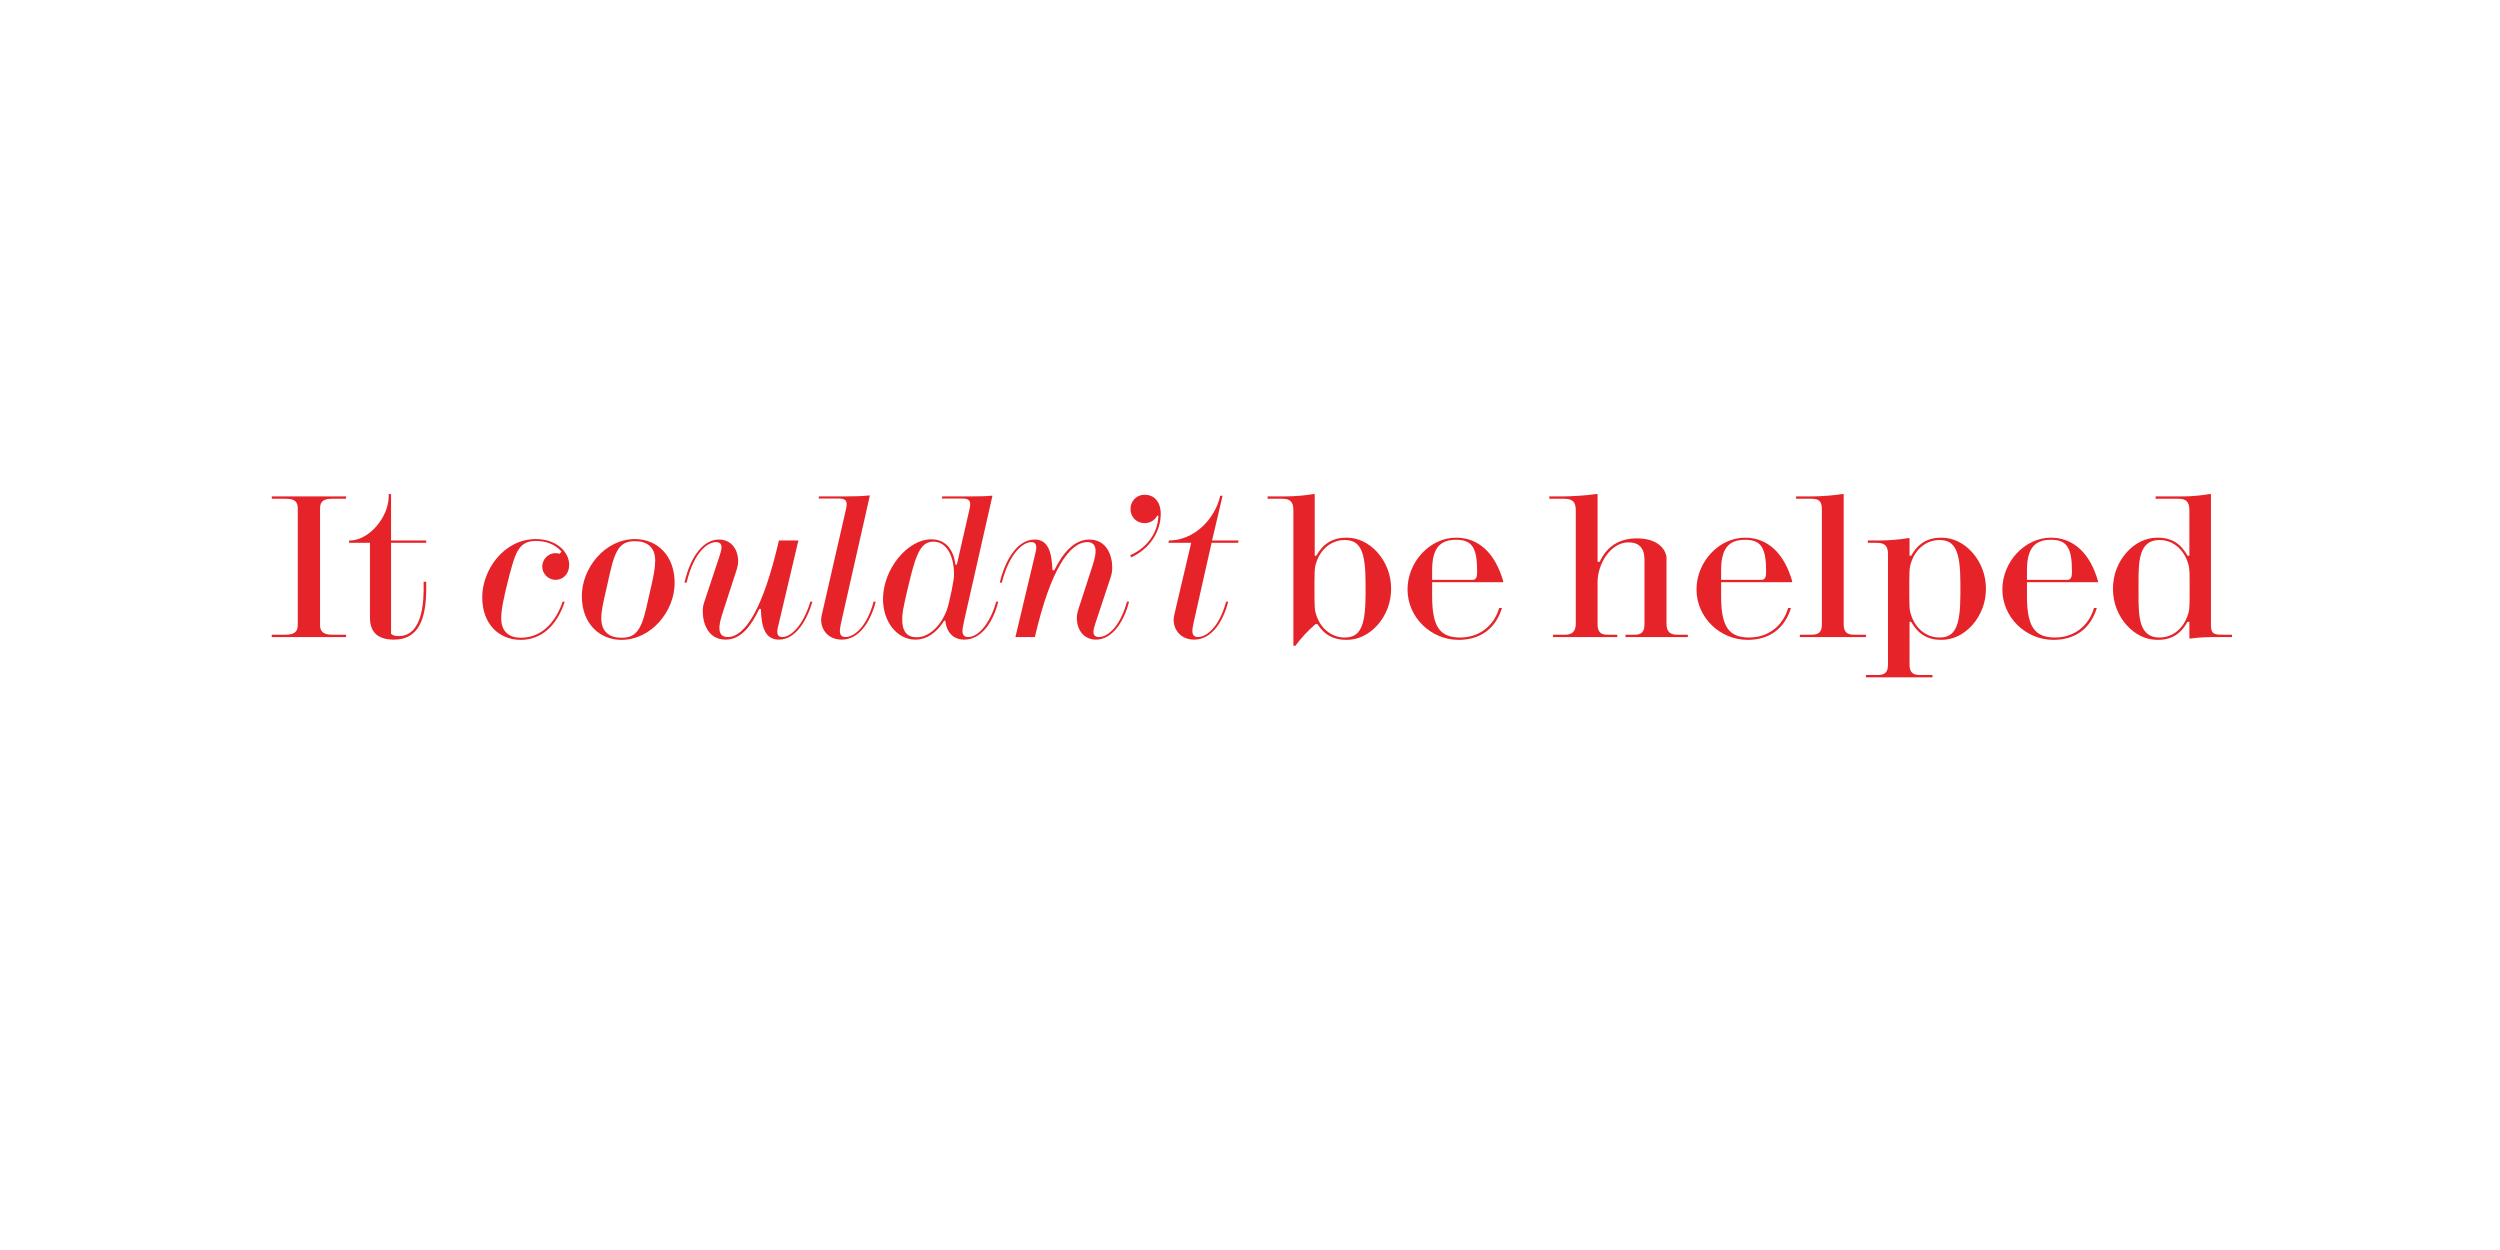 <?xml version="1.0" encoding="UTF-8"?>
<svg enable-background="new 0 0 3200 1600" version="1.0" viewBox="0 0 3200 1600" xml:space="preserve" xmlns="http://www.w3.org/2000/svg">
<style type="text/css">
	.st0{fill:#E52329;}
</style>

	<path class="st0" d="m2802.7 743.72v19.8c0 5.7 0 13.8-0.9 18.6-3.9 18-17.4 33.9-37.8 33.9-26.4 0-26.7-27.6-26.7-55.5v-13.8c0-27.9 0.3-55.5 26.7-55.5 20.4 0 33.9 15.9 37.8 33.9 0.9 4.8 0.9 12.9 0.9 18.6m-2.7 52.2h2.4v21.3h2.4c9.3-1.5 23.7-1.8 33-1.8h19.2v-3h-11.7c-9.3 0-15.3 0-15.3-11.7v-168.3h-2.1c-8.4 1.5-21.3 3-33.9 3h-34.8v3h29.4c8.7 0 13.8 3.3 13.8 14.1v58.8h-2.4c-8.1-14.7-19.5-23.1-38.1-23.1-16.2 0-29.1 7.2-39.6 18.6-10.5 11.7-17.7 27.6-17.7 46.8s7.2 35.1 17.7 46.8c10.5 11.4 23.4 18.6 39.6 18.6 18.6 0 30-8.4 38.1-23.1m-116.09-17.7h-3.6c-6.6 23.1-25.8 37.8-49.8 37.8-26.4 0-36-14.1-36-53.1v-17.7h90.9v-1.5c-10.2-35.7-31.5-55.5-60.3-55.5-33.3 0-62.1 30.9-62.1 66.3s29.7 64.5 65.4 64.5c27.9 0 47.4-14.4 55.5-40.8m-38.1-36h-51.3v-12.3c0-27.3 9.3-39 30.6-39 20.4 0 27 9.9 27 40.5 0 8.1-1.5 10.8-6.3 10.8m-201.9 21.3v-19.8c0-9.9 0.3-15.3 0.9-18.6 4.5-20.4 19.5-33.9 37.8-33.9 19.8 0 26.7 14.1 26.7 55.5v13.8c0 41.4-6.9 55.5-26.7 55.5-18.3 0-33.3-13.5-37.8-33.9-0.6-3.3-0.9-9-0.9-18.6m0.3-74.7h-2.1c-9.6 1.8-25.5 3-36.9 3h-14.4v3h12c9.6 0 13.8 4.2 13.8 14.1v141.9c0 9.3-3.6 13.2-13.2 13.2h-15v3h85.2v-3h-16.2c-9.3 0-13.2-3.9-13.2-13.2v-54.9h2.1c8.7 15.6 21 23.1 38.4 23.1 15 0 28.2-6.3 39.6-18.6 11.4-12.9 17.7-29.1 17.7-46.8s-6.3-33.9-17.7-46.8c-11.4-12.3-24.6-18.6-39.6-18.6-17.4 0-29.7 7.5-38.4 23.1h-2.1v-22.5zm-84.3 110.4v-166.8h-2.1c-8.7 1.5-26.4 3-39 3h-19.8v3h19.8c8.4 0 13.2 2.4 13.2 13.2v147.6c0 10.5-4.8 13.2-13.2 13.2h-15v3h84.6v-3h-15.3c-8.1 0-13.2-2.7-13.2-13.2m-67.49-21h-3.6c-6.6 23.1-25.8 37.8-49.8 37.8-26.4 0-36-14.1-36-53.1v-17.7h90.9v-1.5c-10.2-35.7-31.5-55.5-60.3-55.5-33.3 0-62.1 30.9-62.1 66.3s29.7 64.5 65.4 64.5c27.9 0 47.4-14.4 55.5-40.8m-38.1-36h-51.3v-12.3c0-27.3 9.3-39 30.6-39 20.4 0 27 9.9 27 40.5 0 8.1-1.5 10.8-6.3 10.8m-121.2 56.1v-85.8c-2.4-12.3-13.8-23.4-38.1-23.4-20.7 0-37.8 9-47.4 30h-2.7v-86.7h-2.4c-11.1 1.8-32.4 3-42.9 3h-16.5v3h18.6c9.3 0 15.3 2.4 15.3 14.4v145.5c0 10.5-5.4 14.1-13.5 14.1h-15.6v3h82.2v-3h-12.9c-7.8 0-12.3-3.3-12.3-12.9v-54.9c0-22.5 16.5-50.4 39.6-50.4 13.5 0 20.4 7.5 20.4 21.9v83.4c0 9.6-4.5 12.9-12.3 12.9h-12v3h79.8v-3h-13.8c-8.7 0-13.5-3.6-13.5-14.1m-210.59-20.1h-3.6c-6.6 23.1-25.8 37.8-49.8 37.8-26.4 0-36-14.1-36-53.1v-17.7h90.9v-1.5c-10.2-35.7-31.5-55.5-60.3-55.5-33.3 0-62.1 30.9-62.1 66.3s29.7 64.5 65.4 64.5c27.9 0 47.4-14.4 55.5-40.8m-38.1-36h-51.3v-12.3c0-27.3 9.3-39 30.6-39 20.4 0 27 9.9 27 40.5 0 8.1-1.5 10.8-6.3 10.8m-201.9 21.3v-19.8c0-9.6 0.3-15.3 0.9-18.6 4.5-20.4 19.5-33.9 37.8-33.9 19.8 0 26.7 14.1 26.7 55.5v13.8c0 41.4-6.9 55.5-26.7 55.5-18.3 0-33.3-13.5-37.8-33.9-0.6-3.3-0.9-9.3-0.9-18.6m0.3-131.1h-2.1c-9.3 1.8-24.6 3-36.6 3h-21.6v3h19.2c9.6 0 13.8 4.2 13.8 14.1v174h2.7c6.9-9.6 15-18.3 25.5-27.6h2.7c8.7 13.8 20.4 20.1 36.9 20.1 15 0 28.2-6.3 39.6-18.6 11.7-13.2 17.7-29.4 17.7-46.8s-6-33.6-17.7-46.8c-11.4-12.3-24.6-18.6-39.6-18.6-17.4 0-29.7 7.5-38.4 23.1h-2.1v-78.9zm-97.5 59.4h-33.9l13.5-57.3h-3c-6.9 30.3-33.6 57.3-65.7 57.3l-0.6 3h29.1l-20.1 85.5c-1.2 5.1-2.4 10.2-2.4 12.9 0 12.9 9 25.5 26.4 25.5 21 0 36.3-20.7 43.5-48.6h-2.7c-9.3 34.5-26.4 45.3-36 45.3-5.4 0-7.2-3.3-7.2-7.8 0-3.3 0.9-7.5 2.7-15.6l21.9-97.2h33.9l0.6-3zm-138.3-40.2c0 10.2 7.8 18 18 18 8.7 0 14.1-5.4 16.2-9.6h1.5c-0.6 21.9-14.1 40.8-36 50.7l1.2 2.7c23.4-10.8 37.8-32.4 37.8-55.8 0-15-8.1-24.3-20.4-24.3-11.4 0-18.3 8.7-18.3 18.3m-50.09 77.1-14.1 43.5c-2.4 7.2-4.5 12.9-4.5 18.6 0 15.9 9.3 27.9 24.6 27.9 19.5 0 35.1-20.7 42.3-48.6h-2.7c-9.9 35.4-26.7 45.3-35.7 45.3-4.5 0-7.2-1.8-7.2-6.6 0-2.7 0.9-6.3 2.4-10.8l19.8-59.7c1.2-3.6 1.8-8.1 1.8-12 0-15.6-7.2-35.7-29.4-35.7-19.8 0-34.5 18.3-44.7 39.3h-2.4c-0.9-21.9-4.8-39.3-22.8-39.3-23.4 0-38.4 28.8-44.7 55.2h2.7c9.3-36.6 26.4-51.9 37.8-51.9 4.8 0 6.3 3 6.3 6.9 0 2.7-0.9 6.3-1.8 9.9l-24.9 104.7h24.9c20.1-87 44.7-121.5 67.2-121.5 7.2 0 10.5 4.2 10.5 11.4s-2.7 15-5.4 23.4m-235.5 26.4 2.7-11.1c9.3-39.3 16.2-50.7 30.9-50.7 15.6 0 26.1 16.8 26.1 42 0 4.5-0.6 7.8-3 20.4l-3.6 16.2c-5.7 24.9-23.4 43.8-41.1 43.8-12.6 0-18.6-7.5-18.6-23.1 0-7.8 1.2-14.1 6.6-37.5m73.2 36.9 35.7-157.5h-1.8c-4.8 0.6-12.3 0.9-29.7 0.9h-32.7l-0.6 2.7h26.4c6.9 0 9.9 2.1 9.9 7.2 0 2.1 0 3-1.8 10.5l-15.3 66.9h-1.8c-2.7-21-13.8-32.4-30.9-32.4-30.6 0-61.8 38.4-61.8 76.5 0 29.1 18 51.9 41.4 51.9 14.4 0 27.3-8.7 36.9-24.3h1.5c1.5 15.3 10.5 24.3 24.3 24.3 19.5 0 35.7-18.3 43.5-48.6h-2.7c-7.2 26.4-22.2 45.3-36 45.3-4.8 0-7.2-2.7-7.2-7.8 0-2.7 0.6-5.7 2.7-15.6m-156.9 0 35.7-157.8h-1.8c-7.5 0.9-19.2 1.2-30.6 1.2h-32.7l-0.6 2.7h26.1c6.6 0 9.9 1.8 9.9 7.2 0 3.6-1.2 7.8-1.8 10.5l-28.5 124.5c-1.2 5.1-2.4 10.2-2.4 12.9 0 12.9 9 25.5 26.4 25.5 21 0 36.3-20.7 43.5-48.6h-2.7c-9.3 34.5-26.4 45.3-36 45.3-5.4 0-7.2-3.3-7.2-7.8 0-3.3 0.9-7.5 2.7-15.6m-37.8-21.9h-2.7c-9.6 31.8-25.5 45.3-36 45.3-4.8 0-6.3-3-6.3-6.9 0-2.7 0.9-6.3 1.8-9.9l25.2-106.8h-24.9c-20.1 87-43.2 123.6-65.7 123.6-7.2 0-10.5-4.2-10.5-11.4s2.7-15 5.4-23.4l14.1-43.5c2.4-7.2 4.5-12.9 4.5-18.6 0-15.9-9.3-27.9-24.6-27.9-19.5 0-36.3 20.7-44.1 55.2h2.7c9.9-41.1 27.9-51.9 37.5-51.9 4.5 0 7.2 1.8 7.2 6.6 0 2.7-0.9 6.3-2.4 10.8l-19.8 59.7c-1.2 3.3-1.8 6.9-1.8 11.4 0 16.2 7.2 36.3 29.4 36.3 19.8 0 33-18.3 42.9-39.3h2.1c0.6 22.2 4.8 39.3 23.1 39.3 21.3 0 35.7-24.3 42.9-48.6m-264.59-12.9 6-26.4c6.9-29.7 14.1-38.1 31.5-38.1 15.3 0 25.8 7.5 25.8 24.9 0 9.3-2.1 19.8-5.4 34.2l-6 26.4c-6.9 29.7-14.4 38.1-31.8 38.1-15.3 0-25.8-7.5-25.8-24.9 0-9.3 2.4-19.8 5.7-34.2m88.2-11.1c0-35.7-23.1-56.1-50.7-56.1-38.4 0-68.1 36.9-68.1 72.9 0 35.7 23.1 56.1 50.7 56.1 38.4 0 68.1-36.9 68.1-72.9m-169.5-21c0 9.3 7.8 17.1 17.1 17.1 9.9 0 17.4-7.8 17.4-19.2 0-16.8-16.5-33-42.6-33-41.4 0-68.7 39.9-68.7 74.4 0 34.8 21.9 54.6 49.2 54.6 26.7 0 46.5-18.3 56.4-48.9h-2.7c-8.1 24.3-25.5 46.2-53.4 46.2-14.7 0-25.2-7.5-25.2-24.9 0-12 3.6-27 7.5-43.2s9-35.4 13.5-42.9c5.1-8.7 11.7-12.9 23.1-12.9 13.2 0 24.9 4.2 33 13.5l-2.1 3c-1.5-0.6-3.6-0.9-5.4-0.9-10.2 0-17.1 8.7-17.1 17.1m-148.5-33.3h-45v-59.4h-3v2.4c0 28.2-26.1 57-49.5 57h-1.2v3h26.7v96c0 20.1 12 27.9 30.9 27.9 32.4 0 41.1-28.5 41.1-65.1v-9h-3.3v9c0 39-10.8 60.6-31.8 60.6-4.8 0-8.4-1.2-9.9-3v-116.4h45v-3zm-197.69-56.4v3h17.4c9.9 0 15.9 2.1 15.9 12.3v149.4c0 9.6-6 12.3-15.9 12.3h-17.4v3h95.1v-3h-17.4c-9.9 0-15.9-2.7-15.9-12.3v-149.4c0-10.2 6-12.3 15.9-12.3h17.4v-3h-95.1z"/>

</svg>
